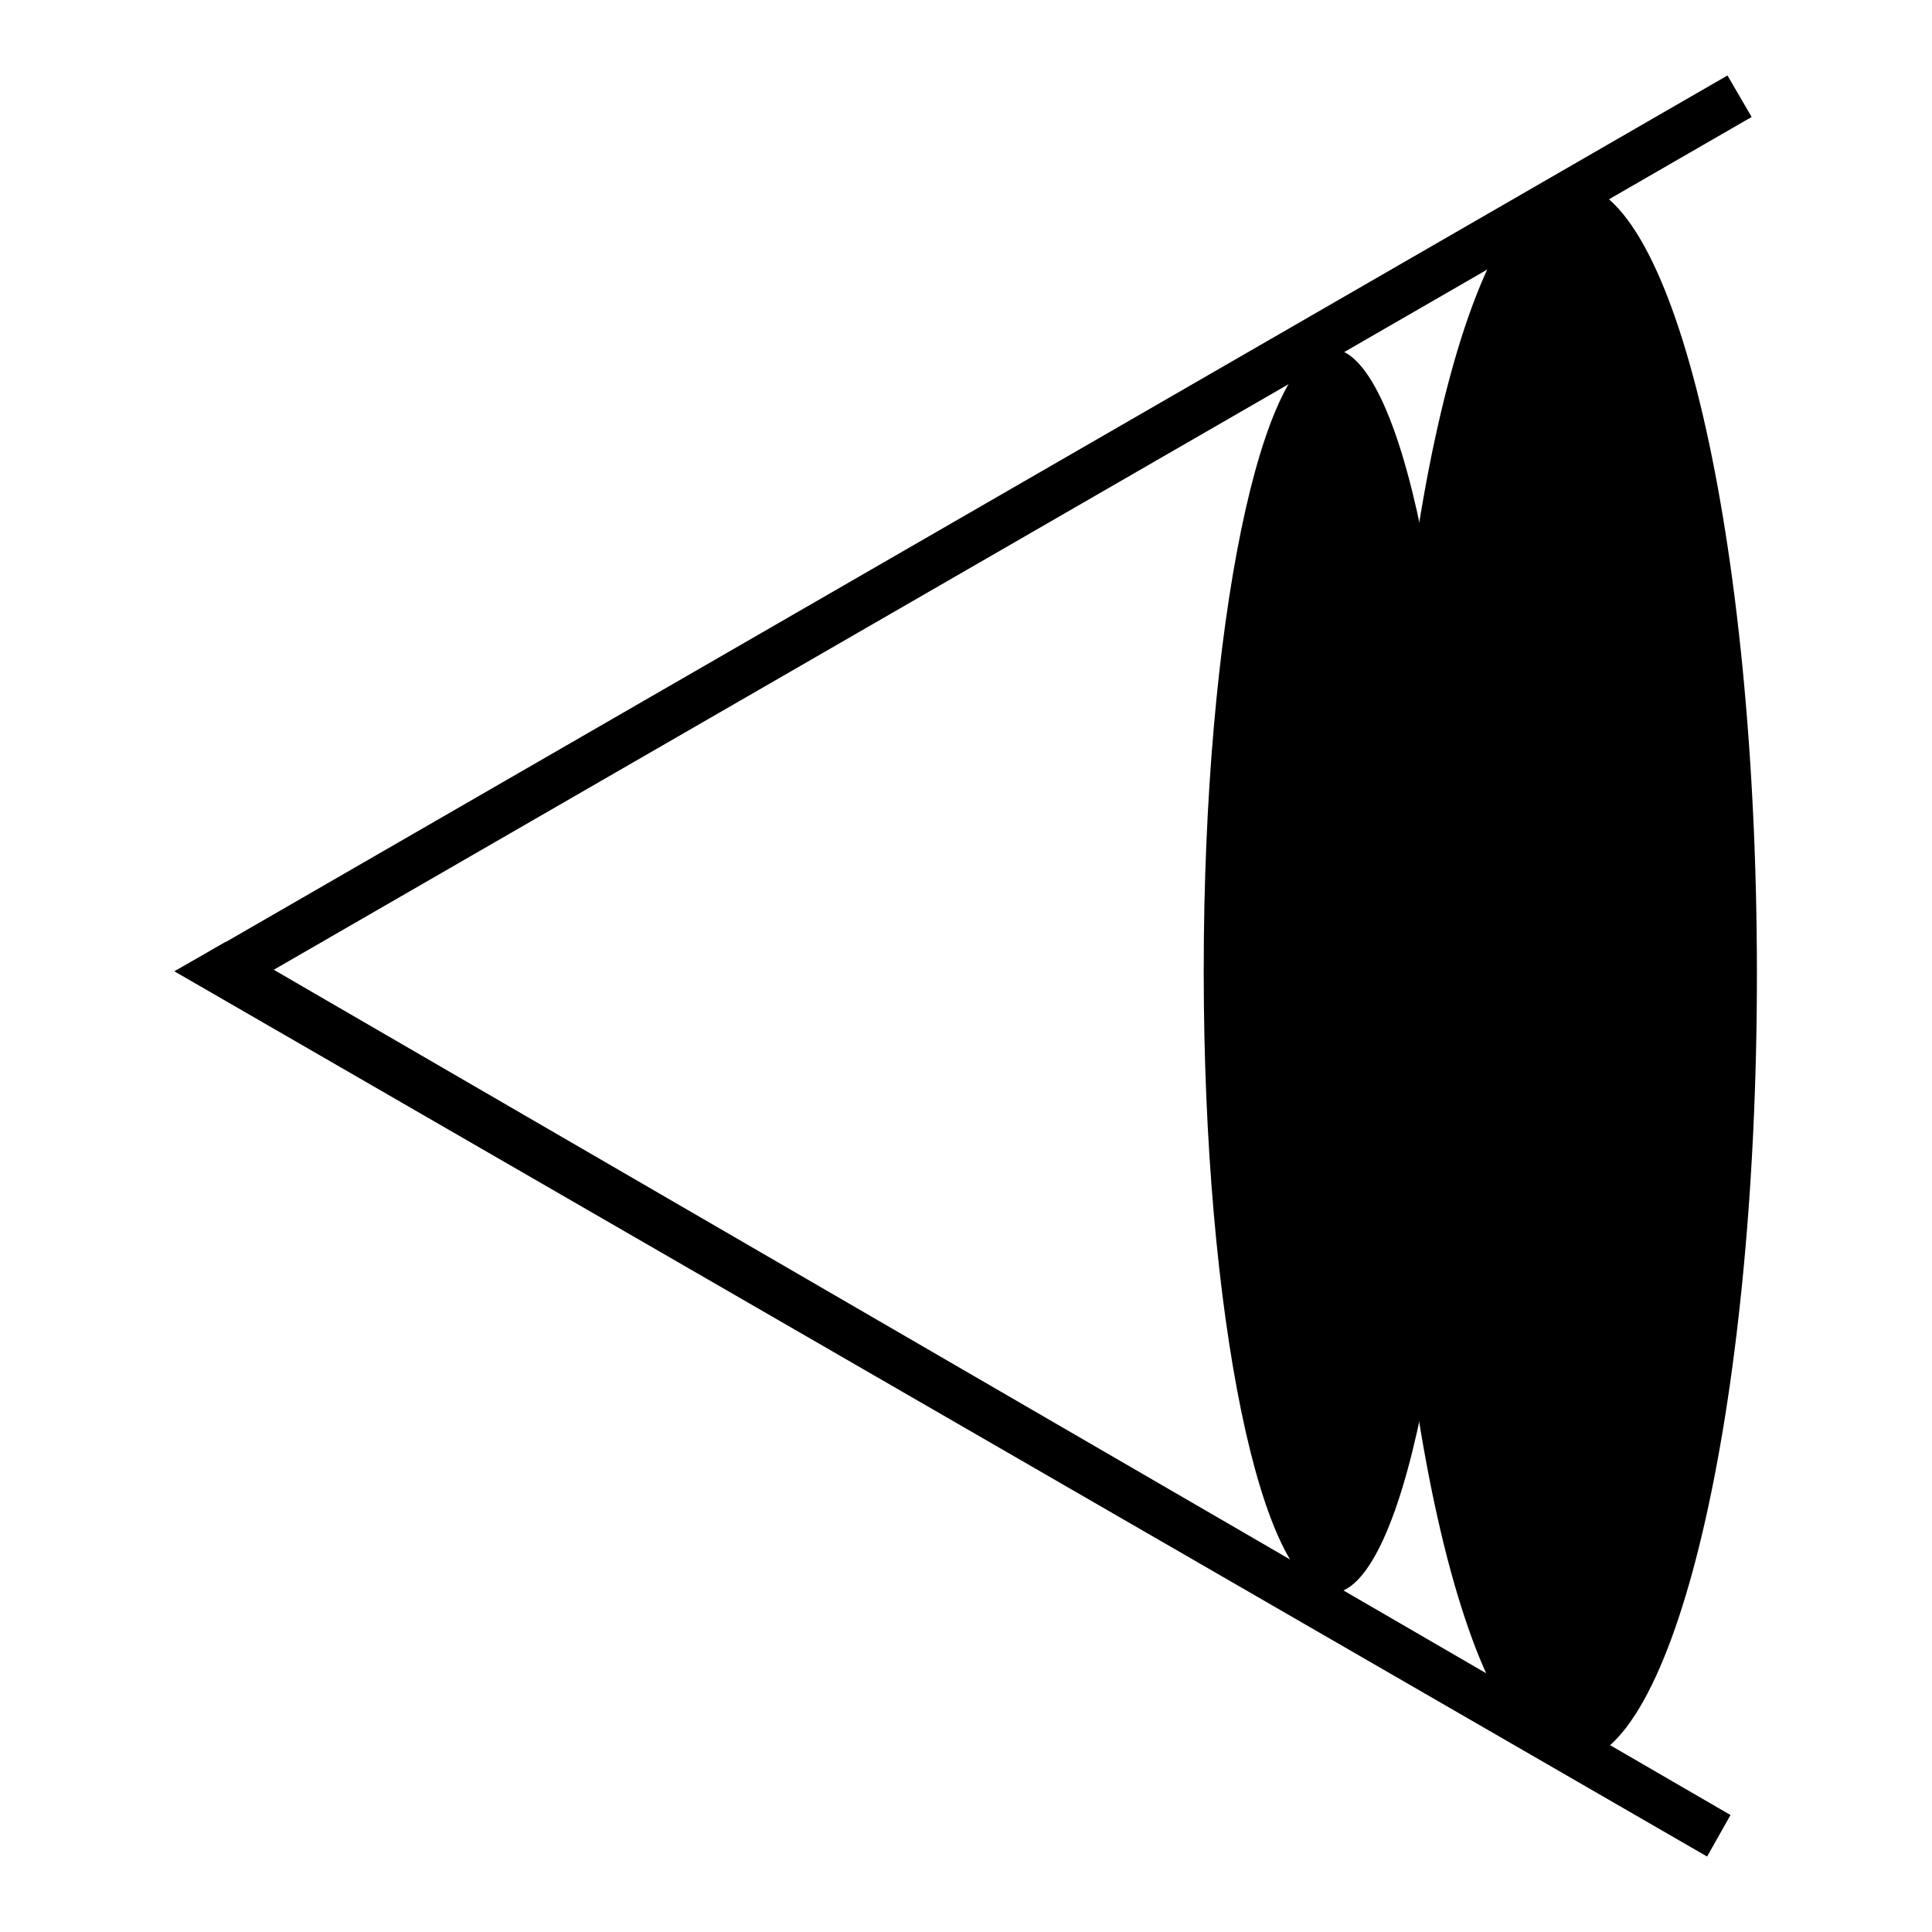<?xml version="1.0" encoding="utf-8"?>
<!-- Svg Vector Icons : http://www.onlinewebfonts.com/icon -->
<!DOCTYPE svg PUBLIC "-//W3C//DTD SVG 1.1//EN" "http://www.w3.org/Graphics/SVG/1.1/DTD/svg11.dtd">
<svg version="1.1" xmlns="http://www.w3.org/2000/svg" xmlns:xlink="http://www.w3.org/1999/xlink" x="0px" y="0px" viewBox="0 0 256 256" enable-background="new 0 0 256 256" xml:space="preserve">
<g><g><path fill="#000000" d="M30.9,131.6l-3.2-5.5L228.9,10l3.2,5.5L30.9,131.6z"/><path fill="#000000" d="M226.2,246L23.1,128.7l6.8-3.9l199.4,115.7L226.2,246z"/><path fill="#000000" d="M159.5,128.5c0-45.6,7.6-82.4,16.9-82.3s16.9,37.1,16.9,82.6c0,45.5-7.6,82.4-16.9,82.3c-9.3-0.1-16.9-36.9-16.9-82.3V128.5z"/><path fill="#000000" d="M183.7,128.7c0-57.8,11-104.5,24.6-104.4c13.6,0.1,24.5,47,24.5,104.8c0,57.8-11,104.5-24.6,104.4c-13.5-0.1-24.5-46.8-24.5-104.4V128.7z"/></g></g>
</svg>